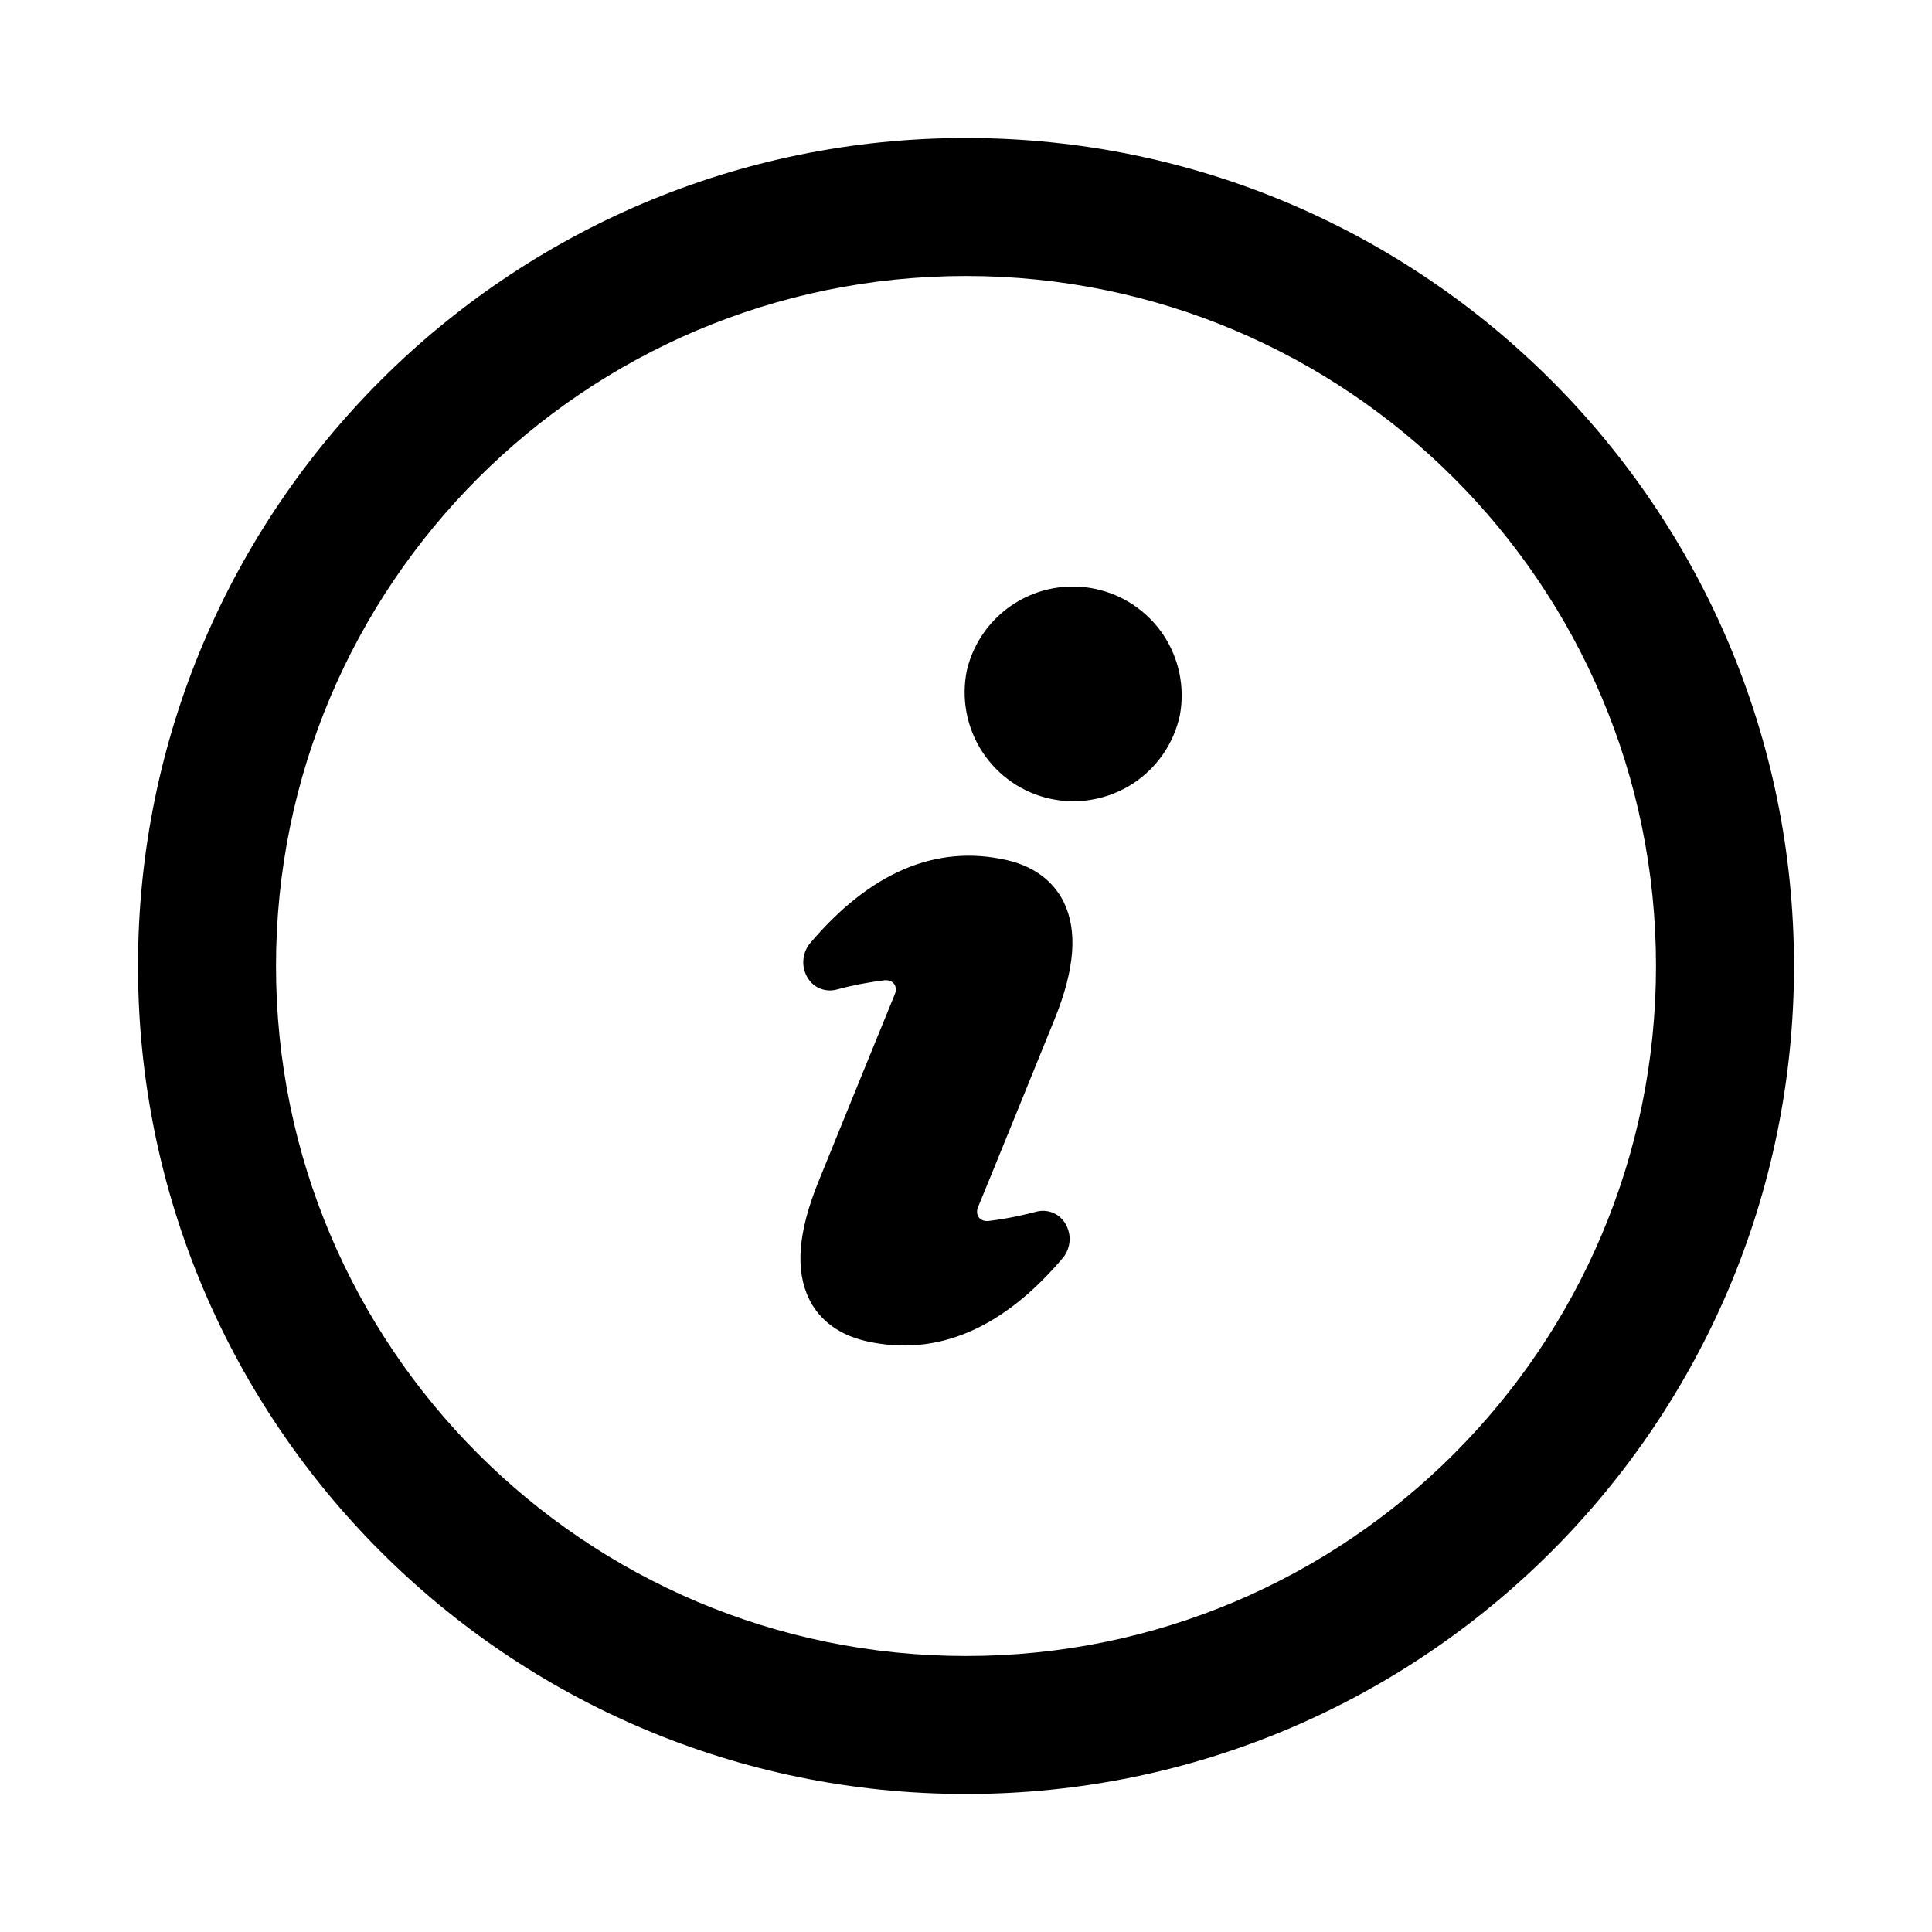 <svg width="28" height="28" viewBox="0 0 28 28" fill="none" xmlns="http://www.w3.org/2000/svg">
<path d="M15.029 17.558C14.691 17.647 14.466 17.678 14.322 17.696C14.18 17.705 14.132 17.587 14.176 17.49C14.296 17.204 15.285 14.768 15.285 14.768C15.579 14.041 15.62 13.488 15.415 13.071C15.31 12.858 15.078 12.574 14.585 12.464C13.561 12.233 12.604 12.646 11.732 13.68C11.68 13.748 11.649 13.829 11.643 13.915C11.636 14 11.656 14.085 11.698 14.159C11.738 14.232 11.8 14.289 11.875 14.322C11.95 14.355 12.034 14.363 12.114 14.344C12.346 14.281 12.583 14.235 12.822 14.206C12.964 14.197 13.011 14.314 12.967 14.412C12.848 14.698 11.858 17.134 11.858 17.134C11.564 17.861 11.523 18.413 11.728 18.831C11.833 19.044 12.065 19.327 12.558 19.438C13.582 19.668 14.539 19.256 15.411 18.222C15.463 18.154 15.494 18.073 15.501 17.987C15.507 17.902 15.487 17.817 15.445 17.742C15.405 17.671 15.343 17.614 15.268 17.58C15.193 17.547 15.109 17.539 15.029 17.558Z" fill="black"/>
<path d="M16.416 11.358C16.767 11.13 17.013 10.773 17.1 10.364C17.174 9.959 17.088 9.542 16.86 9.201C16.631 8.859 16.278 8.62 15.876 8.535C15.474 8.449 15.055 8.524 14.707 8.743C14.359 8.962 14.111 9.308 14.014 9.707C13.928 10.117 14.007 10.543 14.235 10.894C14.463 11.245 14.82 11.491 15.229 11.578C15.638 11.665 16.065 11.585 16.416 11.358Z" fill="black"/>
<path fill-rule="evenodd" clip-rule="evenodd" d="M26 14C26 20.627 20.627 26 14 26C7.373 26 2 20.627 2 14C2 7.373 7.373 2 14 2C20.627 2 26 7.373 26 14ZM24 14C24 19.523 19.523 24 14 24C8.477 24 4 19.523 4 14C4 8.477 8.477 4 14 4C19.523 4 24 8.477 24 14Z" fill="black"/>
</svg>
